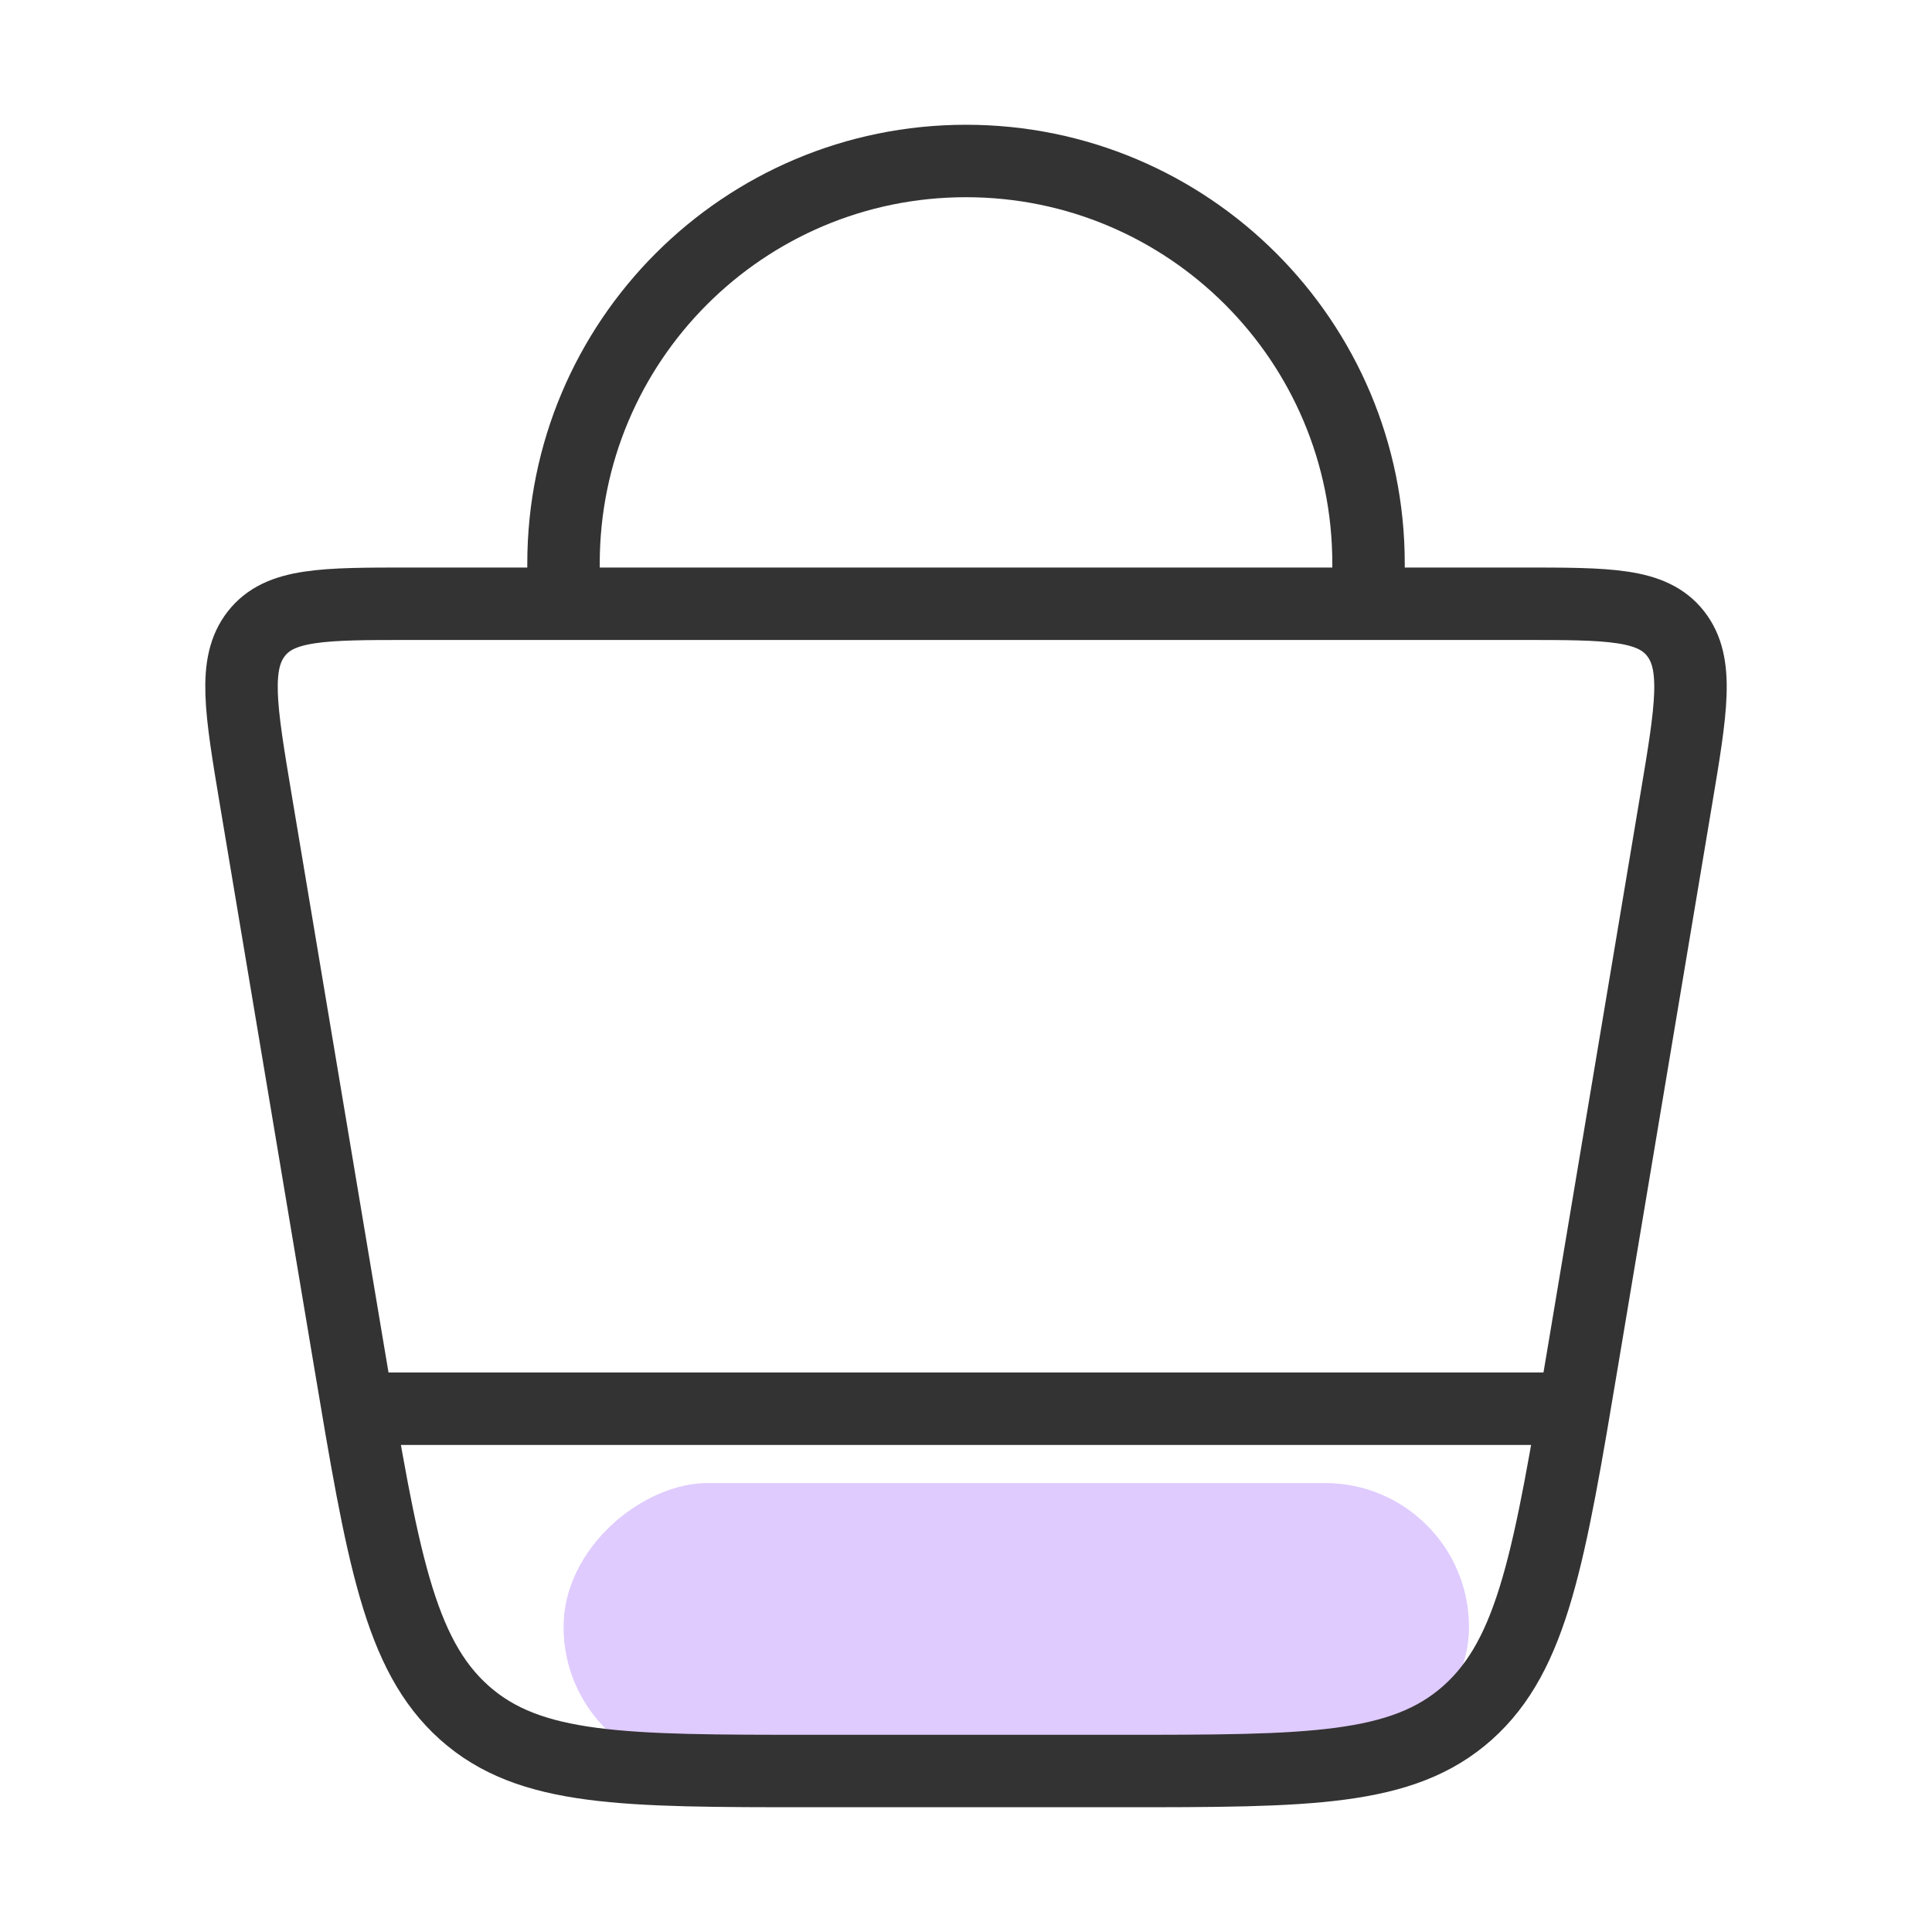 <svg width="40" height="40" viewBox="0 0 40 40" fill="none" xmlns="http://www.w3.org/2000/svg">
<rect x="30.414" y="30.705" width="5.961" height="18.746" rx="2.98" transform="rotate(90 30.414 30.705)" fill="#DFCBFE"/>
<path d="M7.235 28.13L5.296 16.559C4.981 14.677 4.824 13.736 5.309 13.118C5.794 12.5 6.691 12.5 8.485 12.5H31.515C33.309 12.5 34.206 12.5 34.691 13.118C35.176 13.736 35.019 14.677 34.703 16.559L32.765 28.13C32.082 32.211 31.74 34.251 30.387 35.459C29.033 36.667 27.089 36.667 23.201 36.667H16.799C12.911 36.667 10.967 36.667 9.613 35.459C8.26 34.251 7.918 32.211 7.235 28.13Z" stroke="#333333" stroke-width="1.5"/>
<path d="M11.667 12.5V11.667C11.667 7.064 15.398 3.333 20 3.333C24.603 3.333 28.334 7.064 28.334 11.667V12.5" stroke="#333333" stroke-width="1.5"/>
<path d="M7.5 29.166H32.5" stroke="#333333" stroke-width="1.5"/>
</svg>
